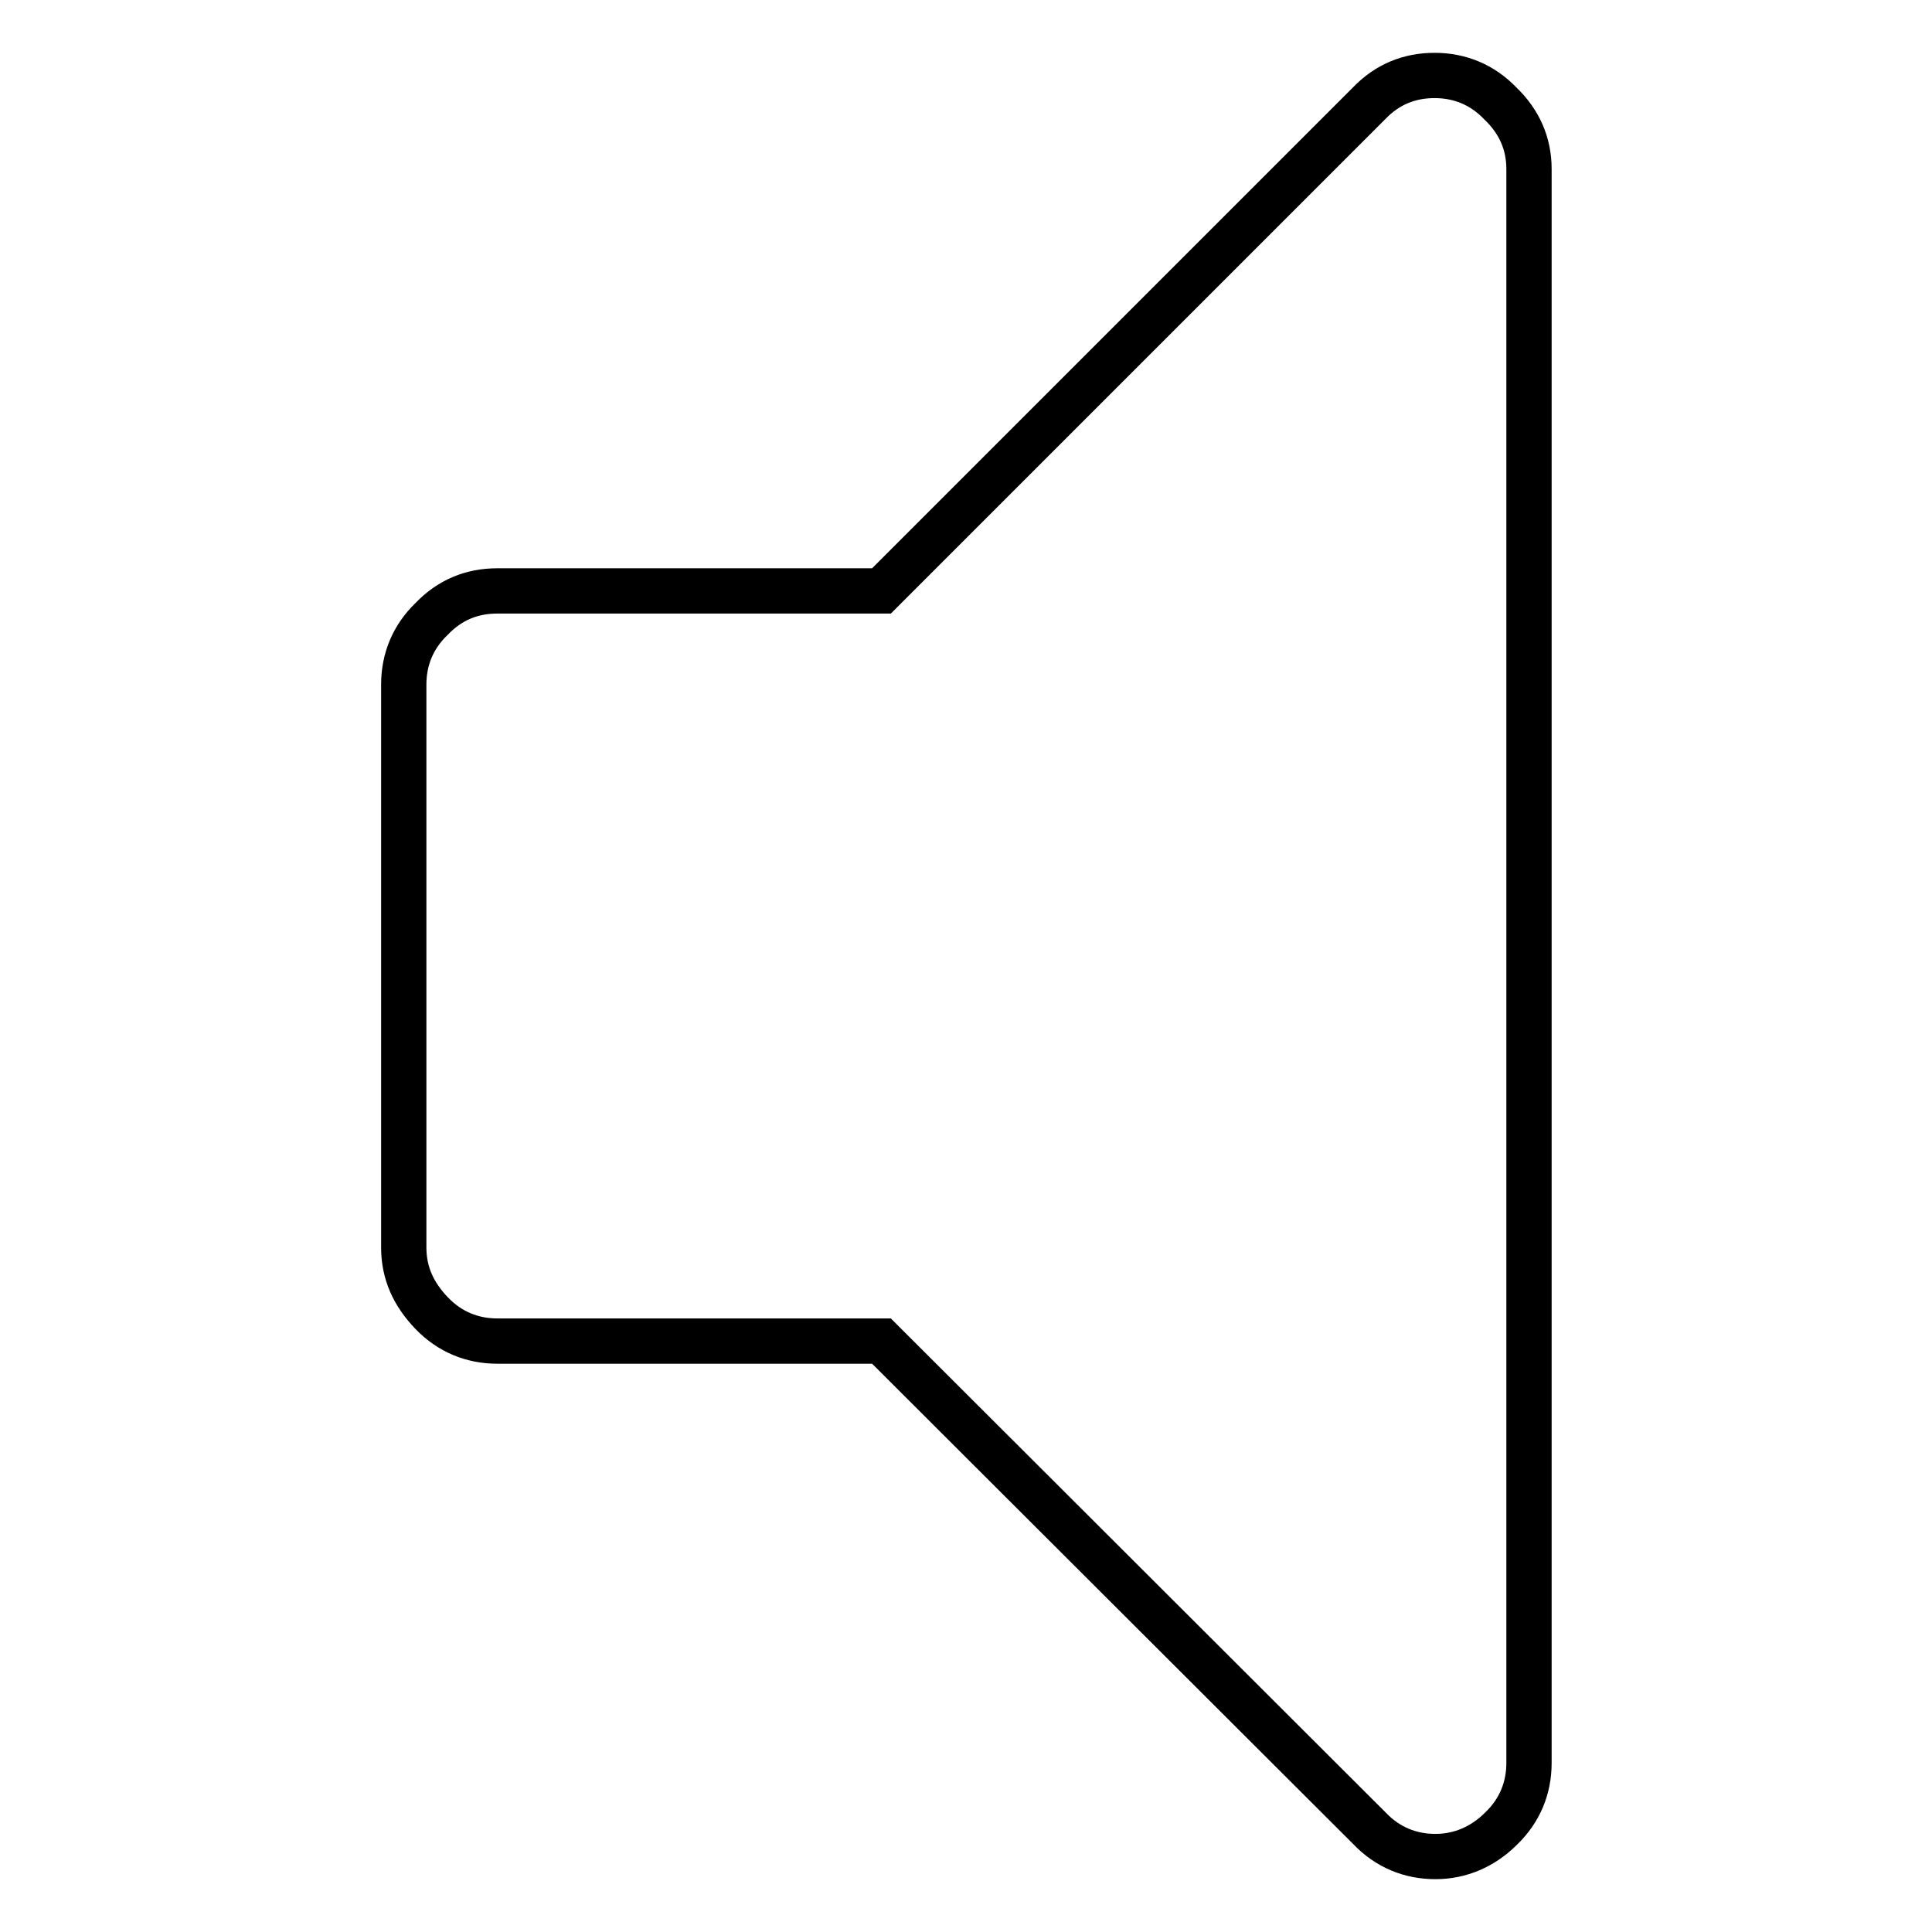 <?xml version="1.0" encoding="utf-8"?>
<!-- Svg Vector Icons : http://www.onlinewebfonts.com/icon -->
<!DOCTYPE svg PUBLIC "-//W3C//DTD SVG 1.1//EN" "http://www.w3.org/Graphics/SVG/1.1/DTD/svg11.dtd">
<svg version="1.1" xmlns="http://www.w3.org/2000/svg" xmlns:xlink="http://www.w3.org/1999/xlink" x="0px" y="0px" viewBox="0 0 256 256" enable-background="new 0 0 256 256" xml:space="preserve">
<g> <path stroke-width="6" fill-opacity="0" stroke="#000000"  d="M202.6,22.4v211.2c0,3.3-1.2,6.3-3.7,8.7c-2.4,2.4-5.4,3.7-8.7,3.7c-3.3,0-6.3-1.2-8.7-3.7l-64.7-64.6H65.9 c-3.3,0-6.3-1.2-8.7-3.7c-2.4-2.5-3.7-5.3-3.7-8.7V90.7c0-3.3,1.2-6.3,3.7-8.7c2.4-2.5,5.3-3.7,8.7-3.7h50.9l64.6-64.6 c2.4-2.5,5.3-3.7,8.7-3.7c3.3,0,6.3,1.2,8.7,3.7C201.3,16.1,202.6,19,202.6,22.4z"/></g>
</svg>